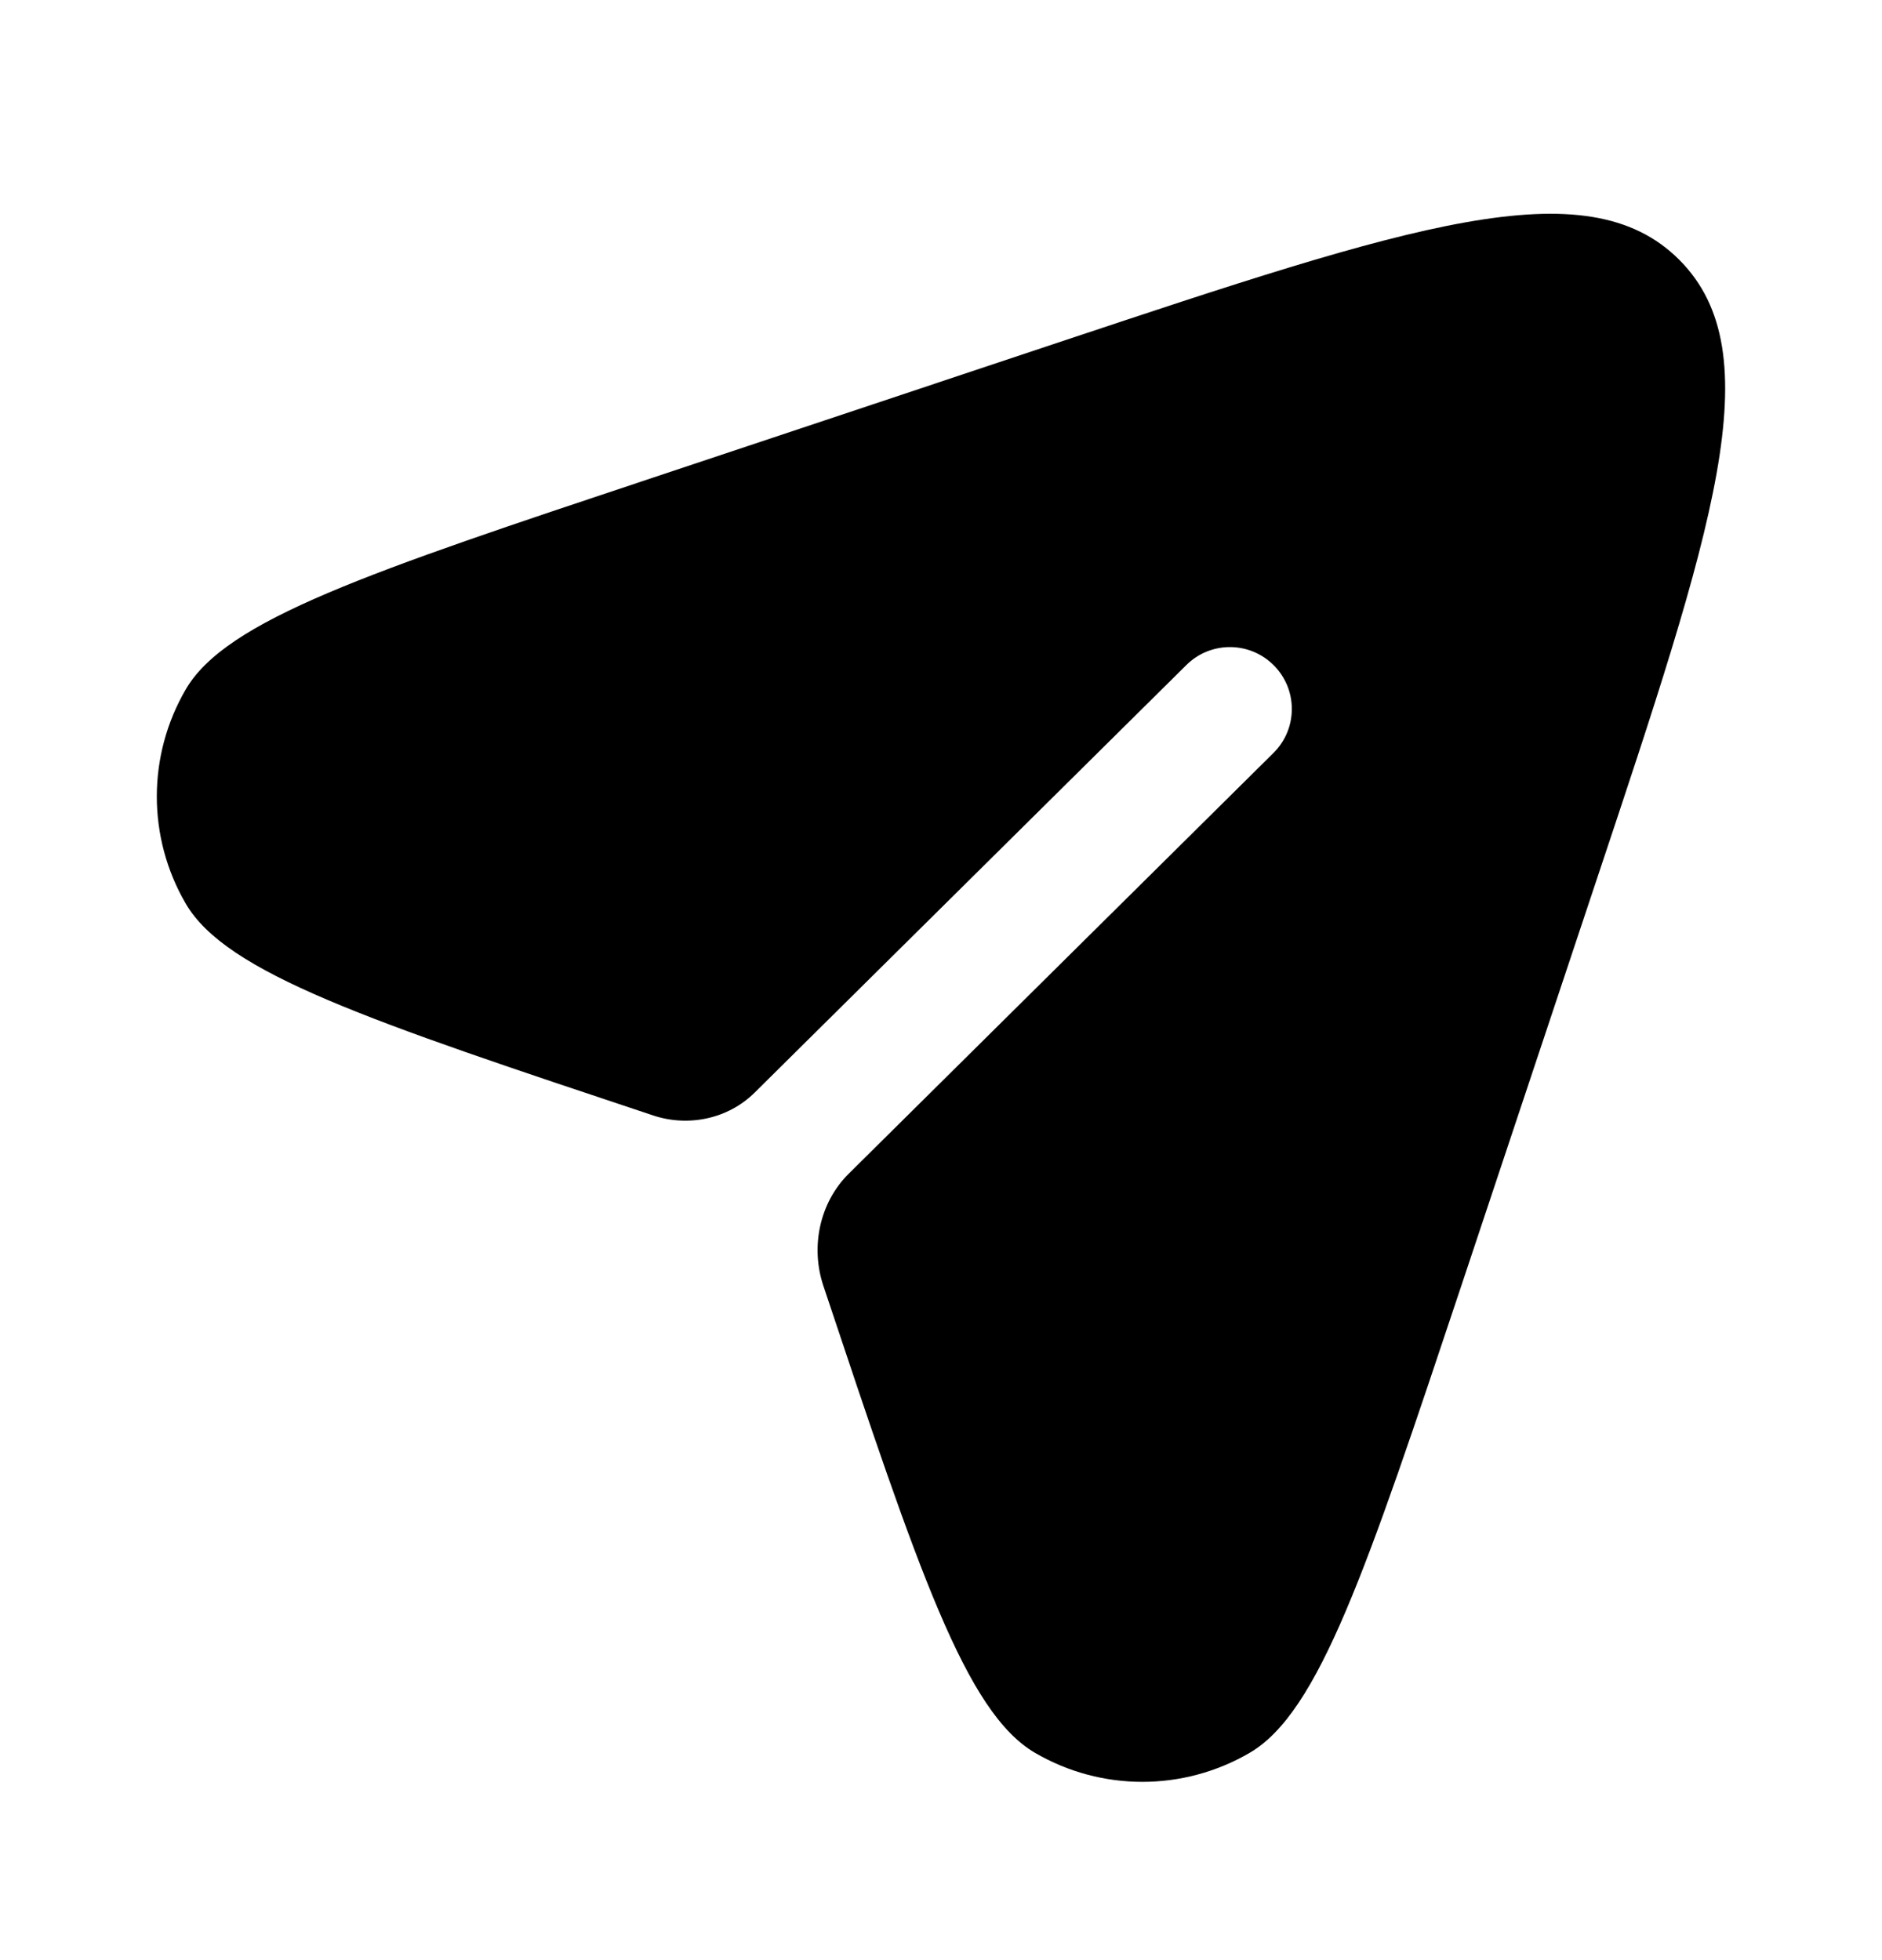 <svg width="24" height="25" viewBox="0 0 24 25" fill="none" xmlns="http://www.w3.org/2000/svg">
<path d="M18.636 16.397L20.352 11.247C21.852 6.749 22.601 4.5 21.414 3.313C20.227 2.125 17.978 2.875 13.479 4.374L8.33 6.091C4.699 7.301 2.884 7.906 2.368 8.794C1.877 9.638 1.877 10.68 2.368 11.524C2.884 12.412 4.699 13.017 8.33 14.227C8.78 14.377 9.286 14.27 9.623 13.936L15.129 8.482C15.438 8.175 15.938 8.177 16.245 8.487C16.552 8.796 16.55 9.296 16.24 9.603L10.823 14.97C10.452 15.338 10.334 15.901 10.499 16.397C11.71 20.027 12.315 21.843 13.202 22.358C14.046 22.849 15.089 22.849 15.933 22.358C16.82 21.843 17.425 20.027 18.636 16.397Z" fill="black"/>
</svg>

